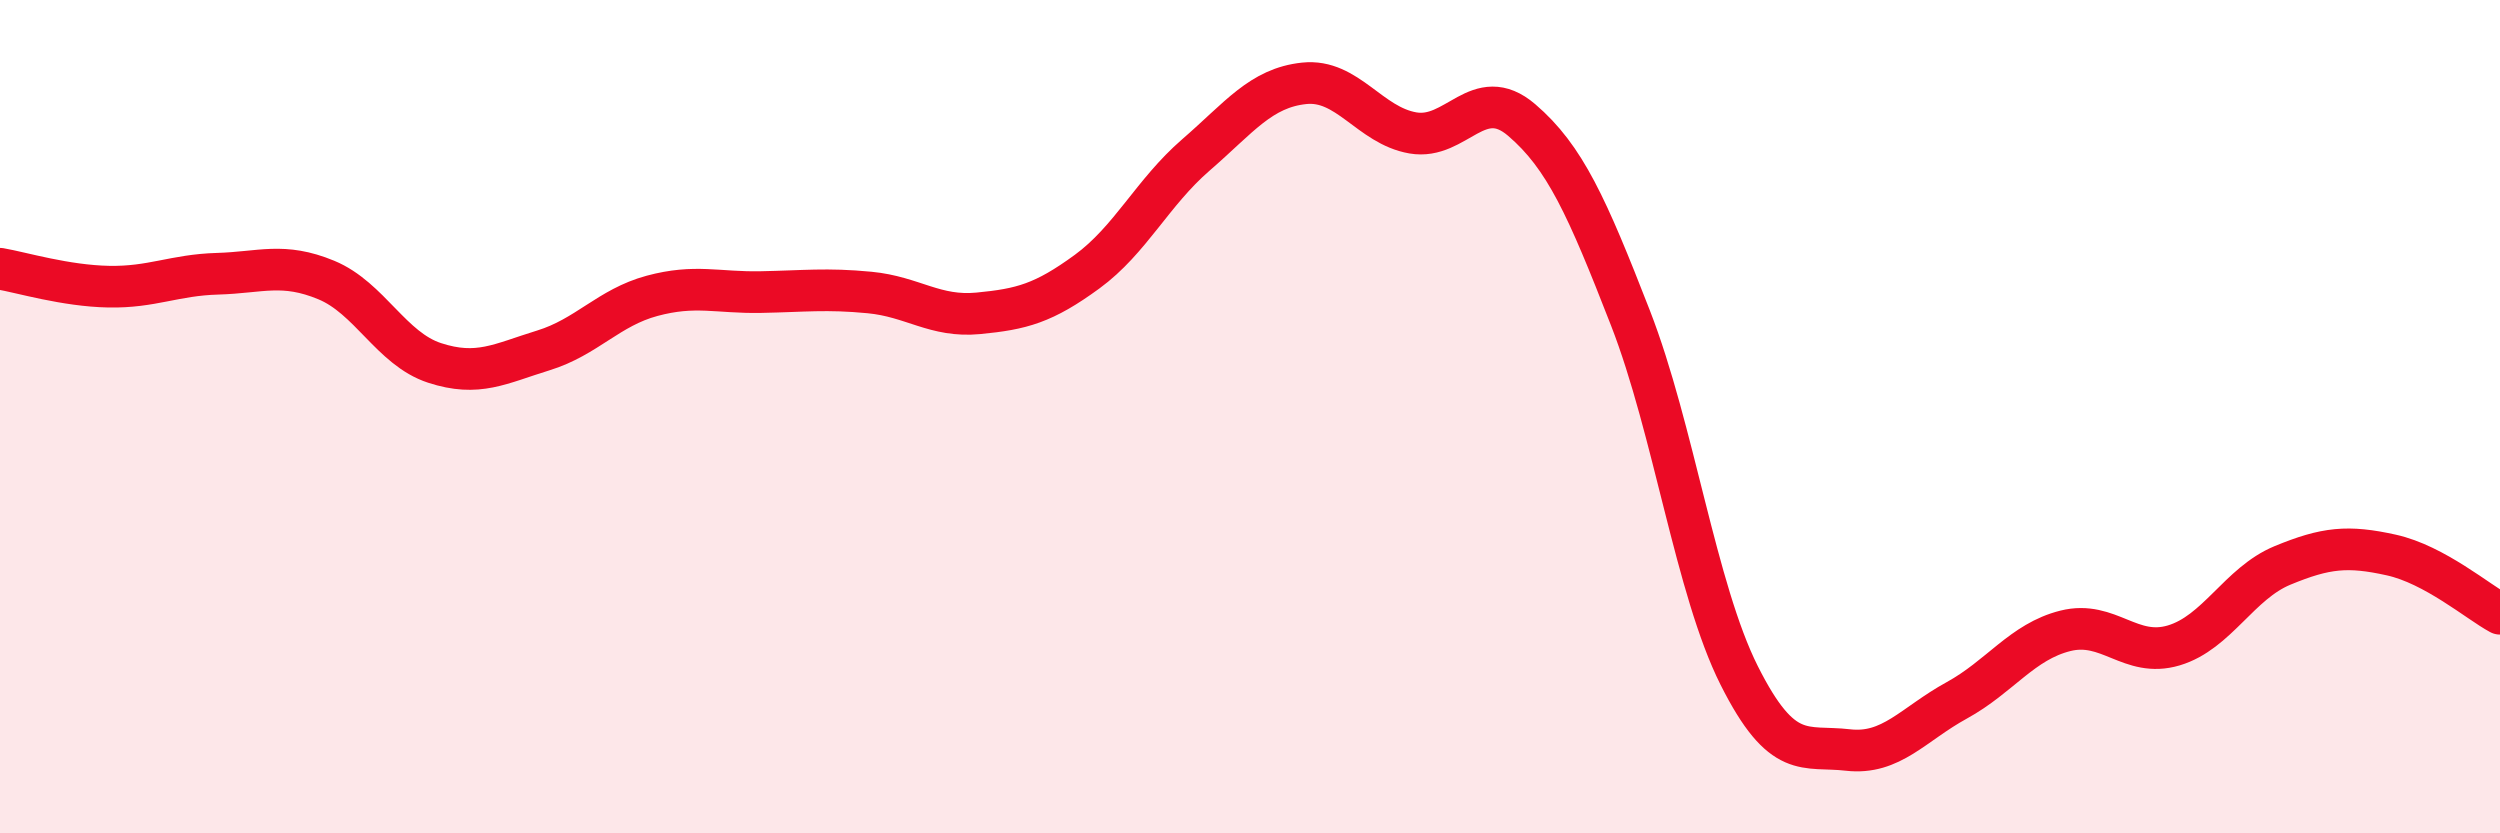 
    <svg width="60" height="20" viewBox="0 0 60 20" xmlns="http://www.w3.org/2000/svg">
      <path
        d="M 0,6.45 C 0.52,6.54 1.57,6.86 2.61,6.88 C 3.65,6.9 4.18,6.6 5.22,6.57 C 6.26,6.54 6.79,6.29 7.83,6.72 C 8.87,7.15 9.39,8.37 10.43,8.71 C 11.47,9.05 12,8.73 13.04,8.41 C 14.08,8.09 14.61,7.38 15.65,7.1 C 16.69,6.82 17.22,7.03 18.26,7.01 C 19.3,6.99 19.83,6.92 20.87,7.02 C 21.91,7.12 22.44,7.62 23.48,7.52 C 24.52,7.42 25.05,7.28 26.09,6.52 C 27.13,5.76 27.66,4.62 28.7,3.72 C 29.74,2.82 30.26,2.11 31.3,2 C 32.34,1.89 32.87,3.01 33.91,3.19 C 34.95,3.37 35.48,1.99 36.52,2.88 C 37.56,3.77 38.09,4.96 39.13,7.63 C 40.17,10.3 40.7,14.14 41.74,16.21 C 42.78,18.28 43.31,17.88 44.35,18 C 45.39,18.12 45.92,17.38 46.96,16.81 C 48,16.24 48.53,15.4 49.57,15.14 C 50.61,14.88 51.13,15.8 52.17,15.49 C 53.21,15.18 53.74,14 54.78,13.57 C 55.82,13.14 56.35,13.09 57.39,13.32 C 58.43,13.55 59.48,14.45 60,14.73L60 20L0 20Z"
        fill="#EB0A25"
        opacity="0.1"
        stroke-linecap="round"
        stroke-linejoin="round"
      />
      <path
        d="M 0,6.45 C 0.52,6.54 1.57,6.86 2.61,6.88 C 3.65,6.9 4.18,6.6 5.22,6.57 C 6.26,6.54 6.79,6.29 7.83,6.72 C 8.87,7.15 9.39,8.37 10.43,8.71 C 11.47,9.05 12,8.73 13.04,8.41 C 14.08,8.09 14.61,7.38 15.65,7.1 C 16.69,6.82 17.22,7.03 18.26,7.01 C 19.3,6.99 19.83,6.92 20.87,7.02 C 21.91,7.12 22.44,7.62 23.48,7.52 C 24.52,7.42 25.05,7.28 26.09,6.52 C 27.13,5.76 27.66,4.62 28.7,3.72 C 29.74,2.82 30.26,2.11 31.3,2 C 32.34,1.89 32.87,3.01 33.91,3.19 C 34.95,3.37 35.48,1.99 36.52,2.88 C 37.56,3.77 38.09,4.96 39.13,7.63 C 40.17,10.3 40.7,14.14 41.74,16.21 C 42.78,18.28 43.31,17.88 44.35,18 C 45.39,18.12 45.92,17.38 46.96,16.81 C 48,16.24 48.53,15.4 49.57,15.14 C 50.61,14.88 51.13,15.8 52.17,15.49 C 53.21,15.18 53.74,14 54.78,13.57 C 55.82,13.14 56.35,13.09 57.39,13.32 C 58.43,13.55 59.48,14.45 60,14.73"
        stroke="#EB0A25"
        stroke-width="1"
        fill="none"
        stroke-linecap="round"
        stroke-linejoin="round"
      />
    </svg>
  